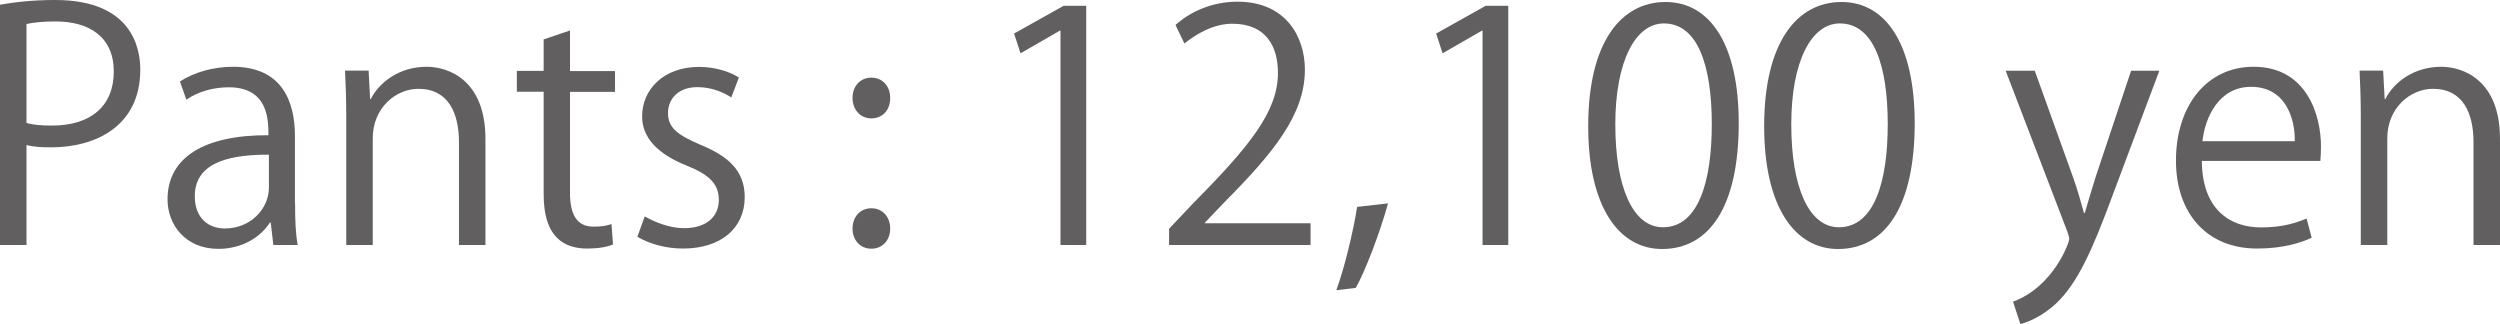 <?xml version="1.0" encoding="UTF-8"?><svg id="_レイヤー_2" xmlns="http://www.w3.org/2000/svg" width="163.25" height="21.17" viewBox="0 0 163.25 21.17"><defs><style>.cls-1{fill:#615f5f;}</style></defs><g id="_レイヤー_1-2"><path class="cls-1" d="m0,.31c.92-.17,2.13-.31,3.61-.31,5.13,0,5.55,3.3,5.55,4.55,0,3.73-2.98,5.07-5.8,5.07-.6,0-1.15-.02-1.63-.15v6.53H0V.31Zm1.73,7.72c.44.13,1,.17,1.67.17,2.5,0,4.03-1.25,4.03-3.53s-1.63-3.27-3.8-3.27c-.88,0-1.52.08-1.9.17v6.47Z"/><path class="cls-1" d="m19.27,13.29c0,.94.02,1.92.17,2.71h-1.59l-.17-1.46h-.06c-.58.9-1.75,1.71-3.36,1.71-2.17,0-3.32-1.59-3.32-3.23,0-2.73,2.38-4.21,6.59-4.19,0-.96,0-3.13-2.59-3.13-.98,0-2,.27-2.77.81l-.42-1.19c.92-.6,2.19-.96,3.46-.96,3.21,0,4.05,2.27,4.05,4.53v4.4Zm-1.71-3.19c-2.15,0-4.84.31-4.84,2.71,0,1.46.92,2.11,1.96,2.11,1.69,0,2.88-1.29,2.88-2.67v-2.15Z"/><path class="cls-1" d="m31.7,16h-1.73v-6.72c0-1.86-.67-3.48-2.65-3.48-1.48,0-2.98,1.25-2.98,3.23v6.97h-1.73V7.55c0-1.17-.04-2.02-.08-2.94h1.54l.1,1.86h.04c.56-1.11,1.88-2.11,3.65-2.11,1.42,0,3.84.86,3.84,4.71v6.93Z"/><path class="cls-1" d="m35.51,2.57l1.71-.58v2.65h2.94v1.36h-2.94v6.57c0,1.44.44,2.23,1.54,2.23.52,0,.88-.06,1.17-.17l.1,1.33c-.38.17-.96.27-1.69.27-2.75,0-2.84-2.5-2.84-3.71v-6.53h-1.75v-1.36h1.75v-2.07Z"/><path class="cls-1" d="m47.75,6.36c-.42-.27-1.19-.67-2.21-.67-1.25,0-1.92.77-1.92,1.69,0,.98.65,1.44,2.11,2.07,1.84.75,2.9,1.71,2.9,3.42,0,2.02-1.54,3.36-4.03,3.36-1.13,0-2.21-.31-2.98-.77l.48-1.33c.61.35,1.59.77,2.57.77,1.52,0,2.27-.81,2.27-1.84s-.6-1.65-2.11-2.25c-1.92-.77-2.9-1.84-2.9-3.21,0-1.77,1.42-3.23,3.71-3.23,1.08,0,2,.31,2.61.69l-.5,1.31Z"/><path class="cls-1" d="m55.67,6.4c0-.77.5-1.33,1.23-1.33s1.23.56,1.23,1.33-.48,1.33-1.23,1.33c-.79,0-1.23-.65-1.23-1.33Zm0,8.53c0-.77.5-1.33,1.23-1.33s1.23.56,1.23,1.33c0,.73-.48,1.31-1.23,1.31-.79,0-1.23-.63-1.23-1.31Z"/><path class="cls-1" d="m69.25,16V2h-.04l-2.57,1.48-.42-1.29,3.23-1.81h1.48v15.62h-1.69Z"/><path class="cls-1" d="m85.58,16h-9.24v-1.06l1.52-1.61c3.71-3.75,5.59-6.03,5.59-8.57,0-1.67-.73-3.21-2.98-3.21-1.25,0-2.38.69-3.13,1.29l-.58-1.21c.96-.86,2.38-1.52,4.05-1.52,3.15,0,4.4,2.29,4.4,4.44,0,2.94-2.06,5.44-5.3,8.7l-1.23,1.29v.04h6.9v1.42Z"/><path class="cls-1" d="m90.64,13.27c-.52,1.92-1.54,4.55-2.11,5.53l-1.27.15c.48-1.27,1.11-3.8,1.36-5.44l2.02-.23Z"/><path class="cls-1" d="m96.81,16V2h-.04l-2.57,1.48-.42-1.29,3.23-1.81h1.48v15.62h-1.69Z"/><path class="cls-1" d="m103.71,8.24c0-5.46,2.13-8.11,5.05-8.11s4.78,2.79,4.78,7.91c0,5.42-1.9,8.22-5.01,8.22-2.84,0-4.82-2.79-4.82-8.01Zm8.07-.12c0-3.9-.94-6.59-3.13-6.59-1.86,0-3.17,2.48-3.17,6.59s1.15,6.72,3.11,6.72c2.32,0,3.19-3,3.19-6.72Z"/><path class="cls-1" d="m115.2,8.24c0-5.46,2.13-8.11,5.05-8.11s4.78,2.79,4.78,7.91c0,5.42-1.9,8.22-5.01,8.22-2.84,0-4.82-2.79-4.82-8.01Zm8.07-.12c0-3.9-.94-6.59-3.13-6.59-1.86,0-3.17,2.48-3.17,6.59s1.15,6.72,3.11,6.72c2.32,0,3.19-3,3.19-6.72Z"/><path class="cls-1" d="m141,4.63l-3.02,8.05c-1.36,3.69-2.32,5.82-3.73,7.15-.96.88-1.9,1.23-2.32,1.33l-.48-1.46c2.65-.98,3.67-3.86,3.67-4.09,0-.1-.04-.27-.12-.48l-4.03-10.51h1.9l2.48,6.9c.29.79.54,1.69.73,2.38h.06c.19-.69.46-1.54.73-2.42l2.29-6.86h1.83Z"/><path class="cls-1" d="m150.96,15.52c-.65.31-1.84.71-3.57.71-3.32,0-5.3-2.34-5.3-5.74,0-3.57,2-6.13,5.07-6.13,3.5,0,4.4,3.21,4.4,5.19,0,.4-.02.69-.04.96h-7.74c.02,3.15,1.82,4.34,3.86,4.34,1.42,0,2.27-.29,2.98-.58l.33,1.25Zm-1.11-6.3c.02-1.54-.63-3.55-2.86-3.55-2.09,0-3,1.98-3.17,3.55h6.03Z"/><path class="cls-1" d="m163.25,16h-1.73v-6.72c0-1.86-.67-3.48-2.65-3.48-1.48,0-2.98,1.25-2.98,3.23v6.97h-1.73V7.55c0-1.17-.04-2.02-.08-2.94h1.54l.1,1.86h.04c.56-1.11,1.88-2.11,3.65-2.11,1.42,0,3.84.86,3.84,4.71v6.93Z"/></g></svg>